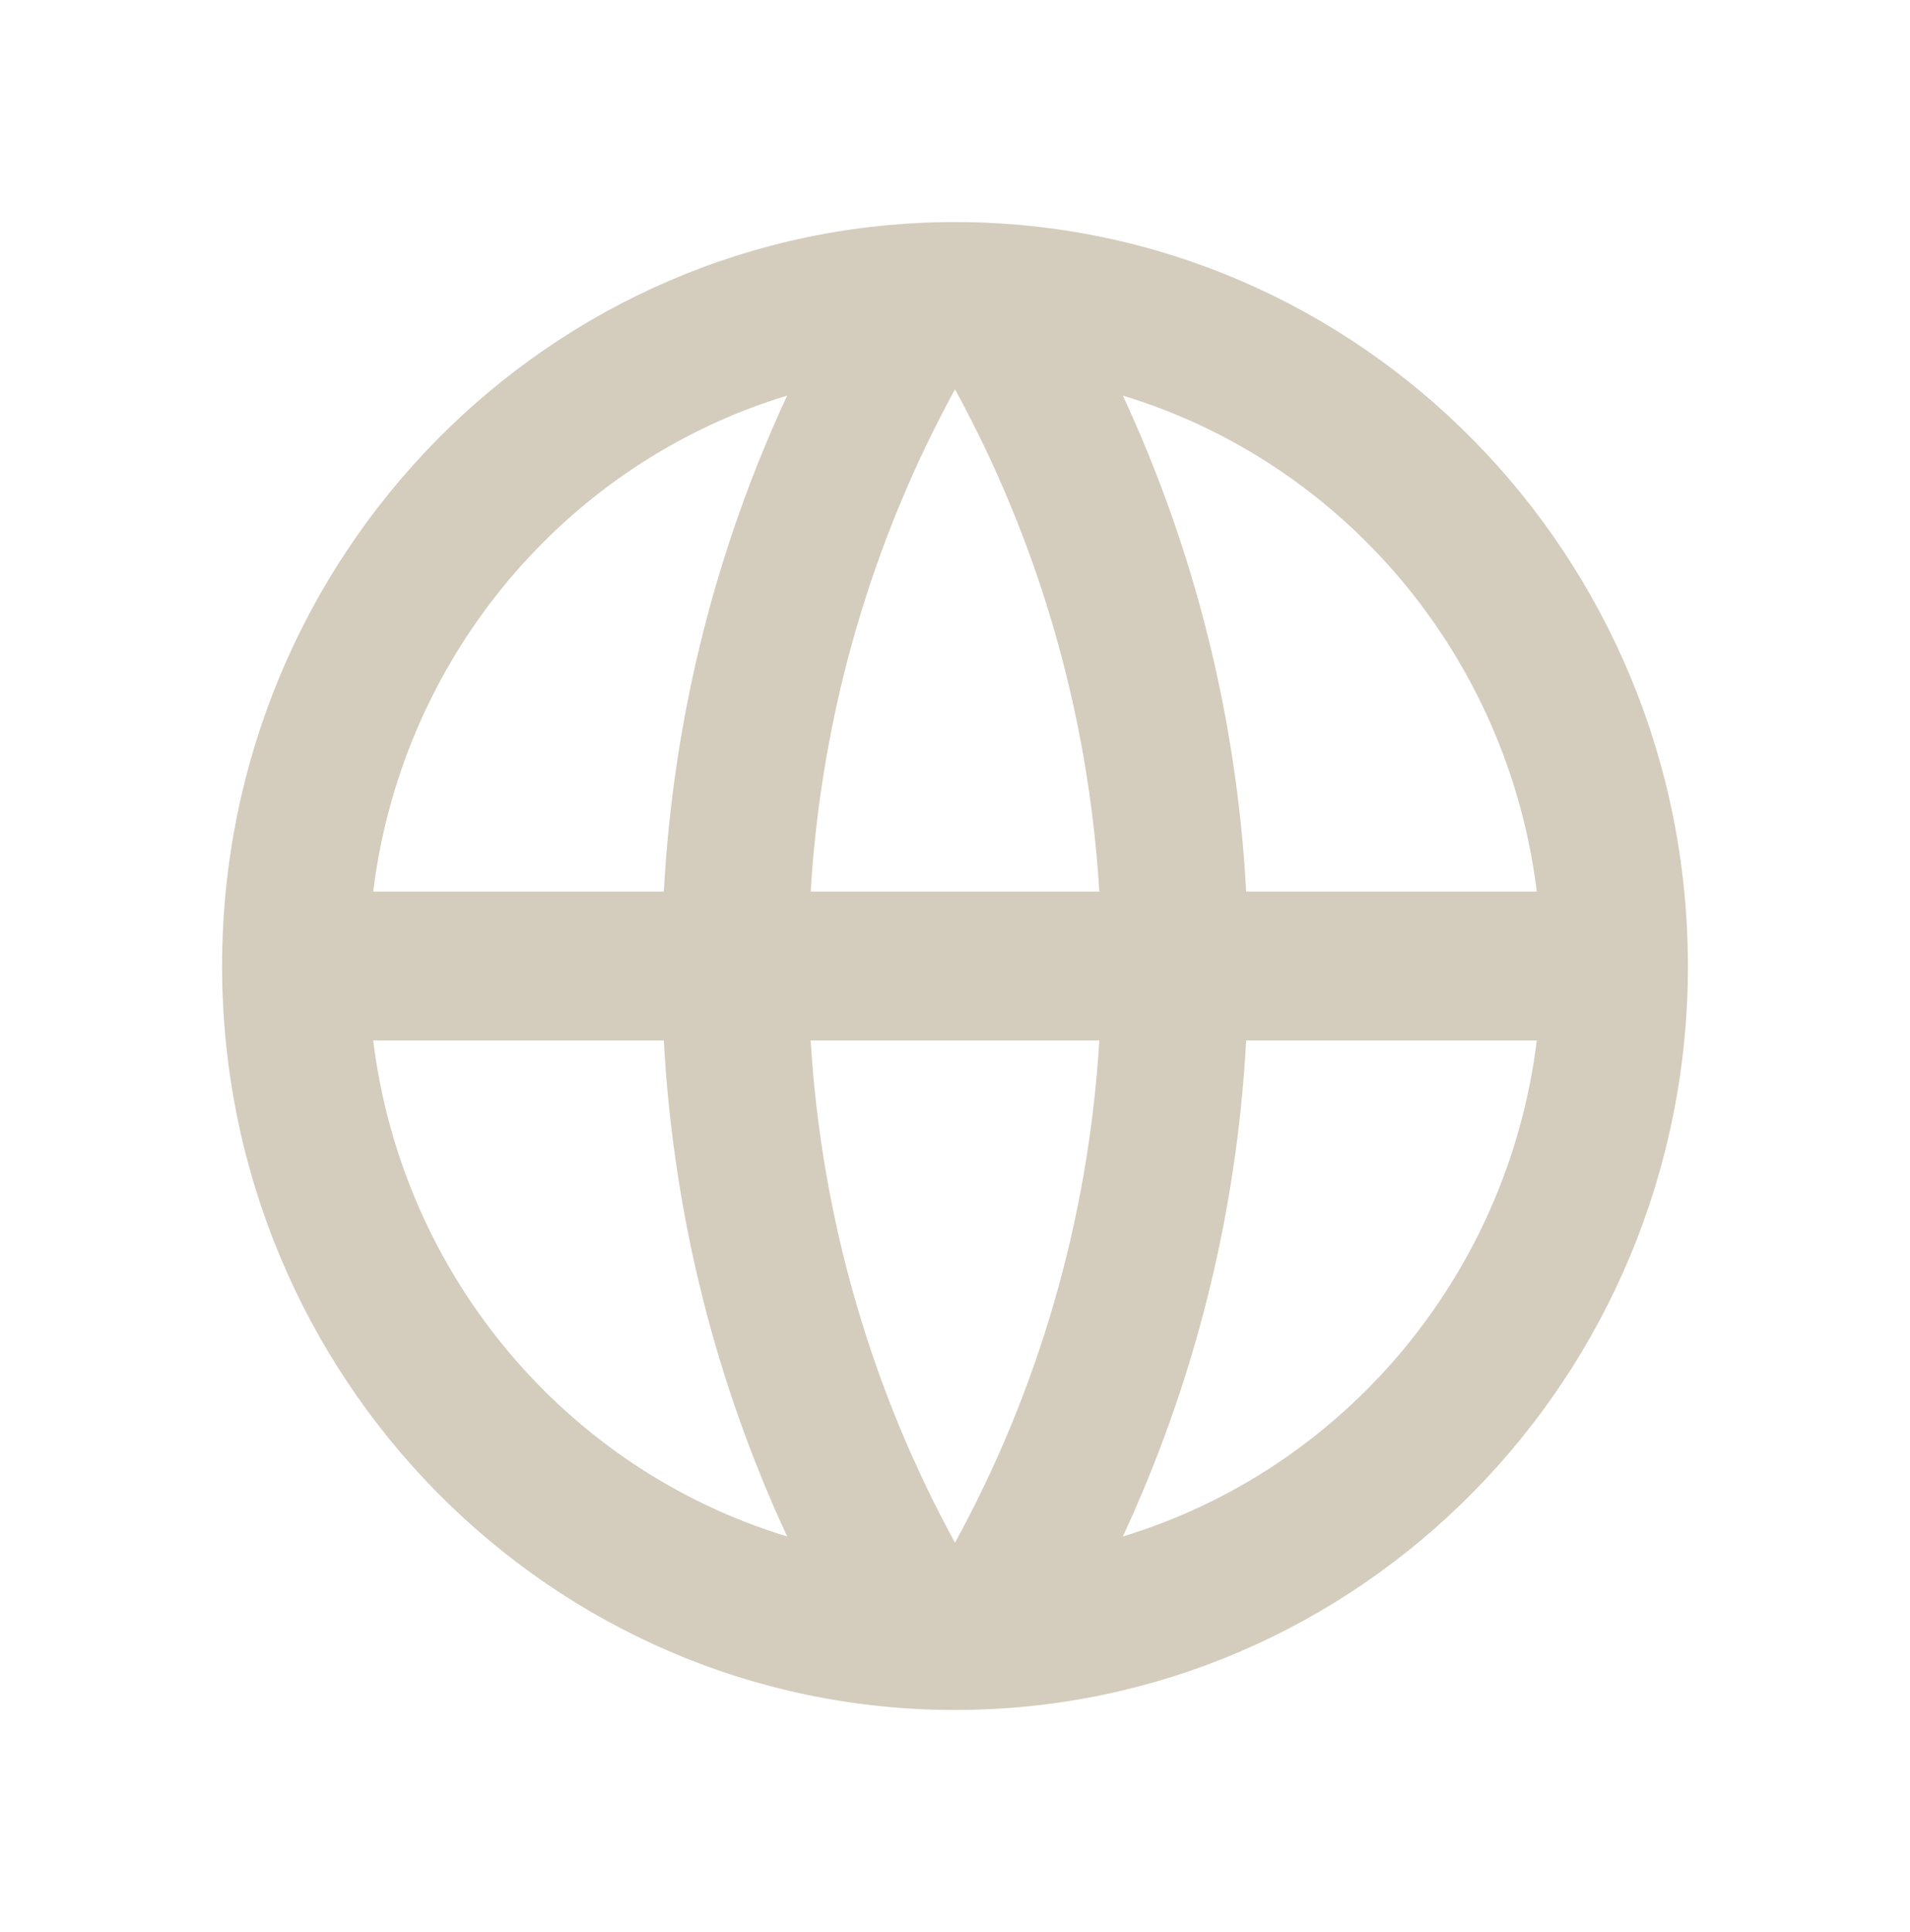 <svg width="86" height="87" viewBox="0 0 86 87" fill="none" xmlns="http://www.w3.org/2000/svg">
<path d="M43 77C24.775 77 10 62.001 10 43.5C10 24.998 24.775 10 43 10C61.225 10 76 24.998 76 43.5C76 62.001 61.225 77 43 77ZM35.443 69.186C32.267 62.347 30.319 54.804 29.89 46.85H16.804C18.111 57.491 25.564 66.195 35.443 69.186ZM36.501 46.85C36.998 55.02 39.297 62.694 43 69.469C46.703 62.694 49.002 55.02 49.499 46.85H36.501ZM69.196 46.85H56.11C55.681 54.804 53.734 62.347 50.557 69.186C60.436 66.195 67.889 57.491 69.196 46.85ZM16.804 40.15H29.89C30.319 32.196 32.267 24.653 35.443 17.814C25.564 20.805 18.111 29.509 16.804 40.15ZM36.501 40.15H49.499C49.002 31.98 46.703 24.305 43 17.531C39.297 24.305 36.998 31.98 36.501 40.15ZM50.557 17.814C53.734 24.653 55.681 32.196 56.11 40.15H69.196C67.889 29.509 60.436 20.805 50.557 17.814Z" fill="#D4CCBD"/>
</svg>
